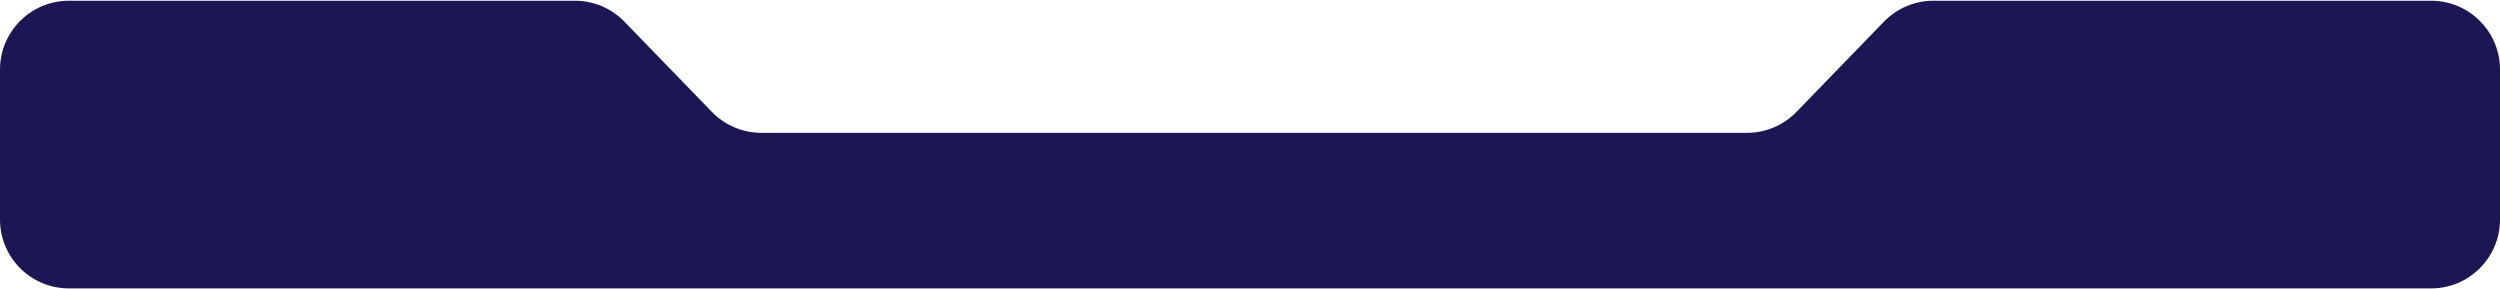 <svg width="1452" height="168" viewBox="0 0 1452 168" fill="none" xmlns="http://www.w3.org/2000/svg">
<path d="M1412 167.5H40C17.909 167.5 0 149.591 0 127.5V40.424C0 18.332 17.909 0.424 40 0.424H333.938C344.762 0.424 355.125 4.811 362.659 12.583L413.464 64.995C420.998 72.767 431.361 77.154 442.185 77.154H1014.66C1025.49 77.154 1035.85 72.767 1043.38 64.995L1094.19 12.583C1101.72 4.811 1112.09 0.424 1122.91 0.424H1412C1434.09 0.424 1452 18.332 1452 40.424V127.5C1452 149.591 1434.09 167.5 1412 167.5Z" fill="#1D1655"/>
</svg>
